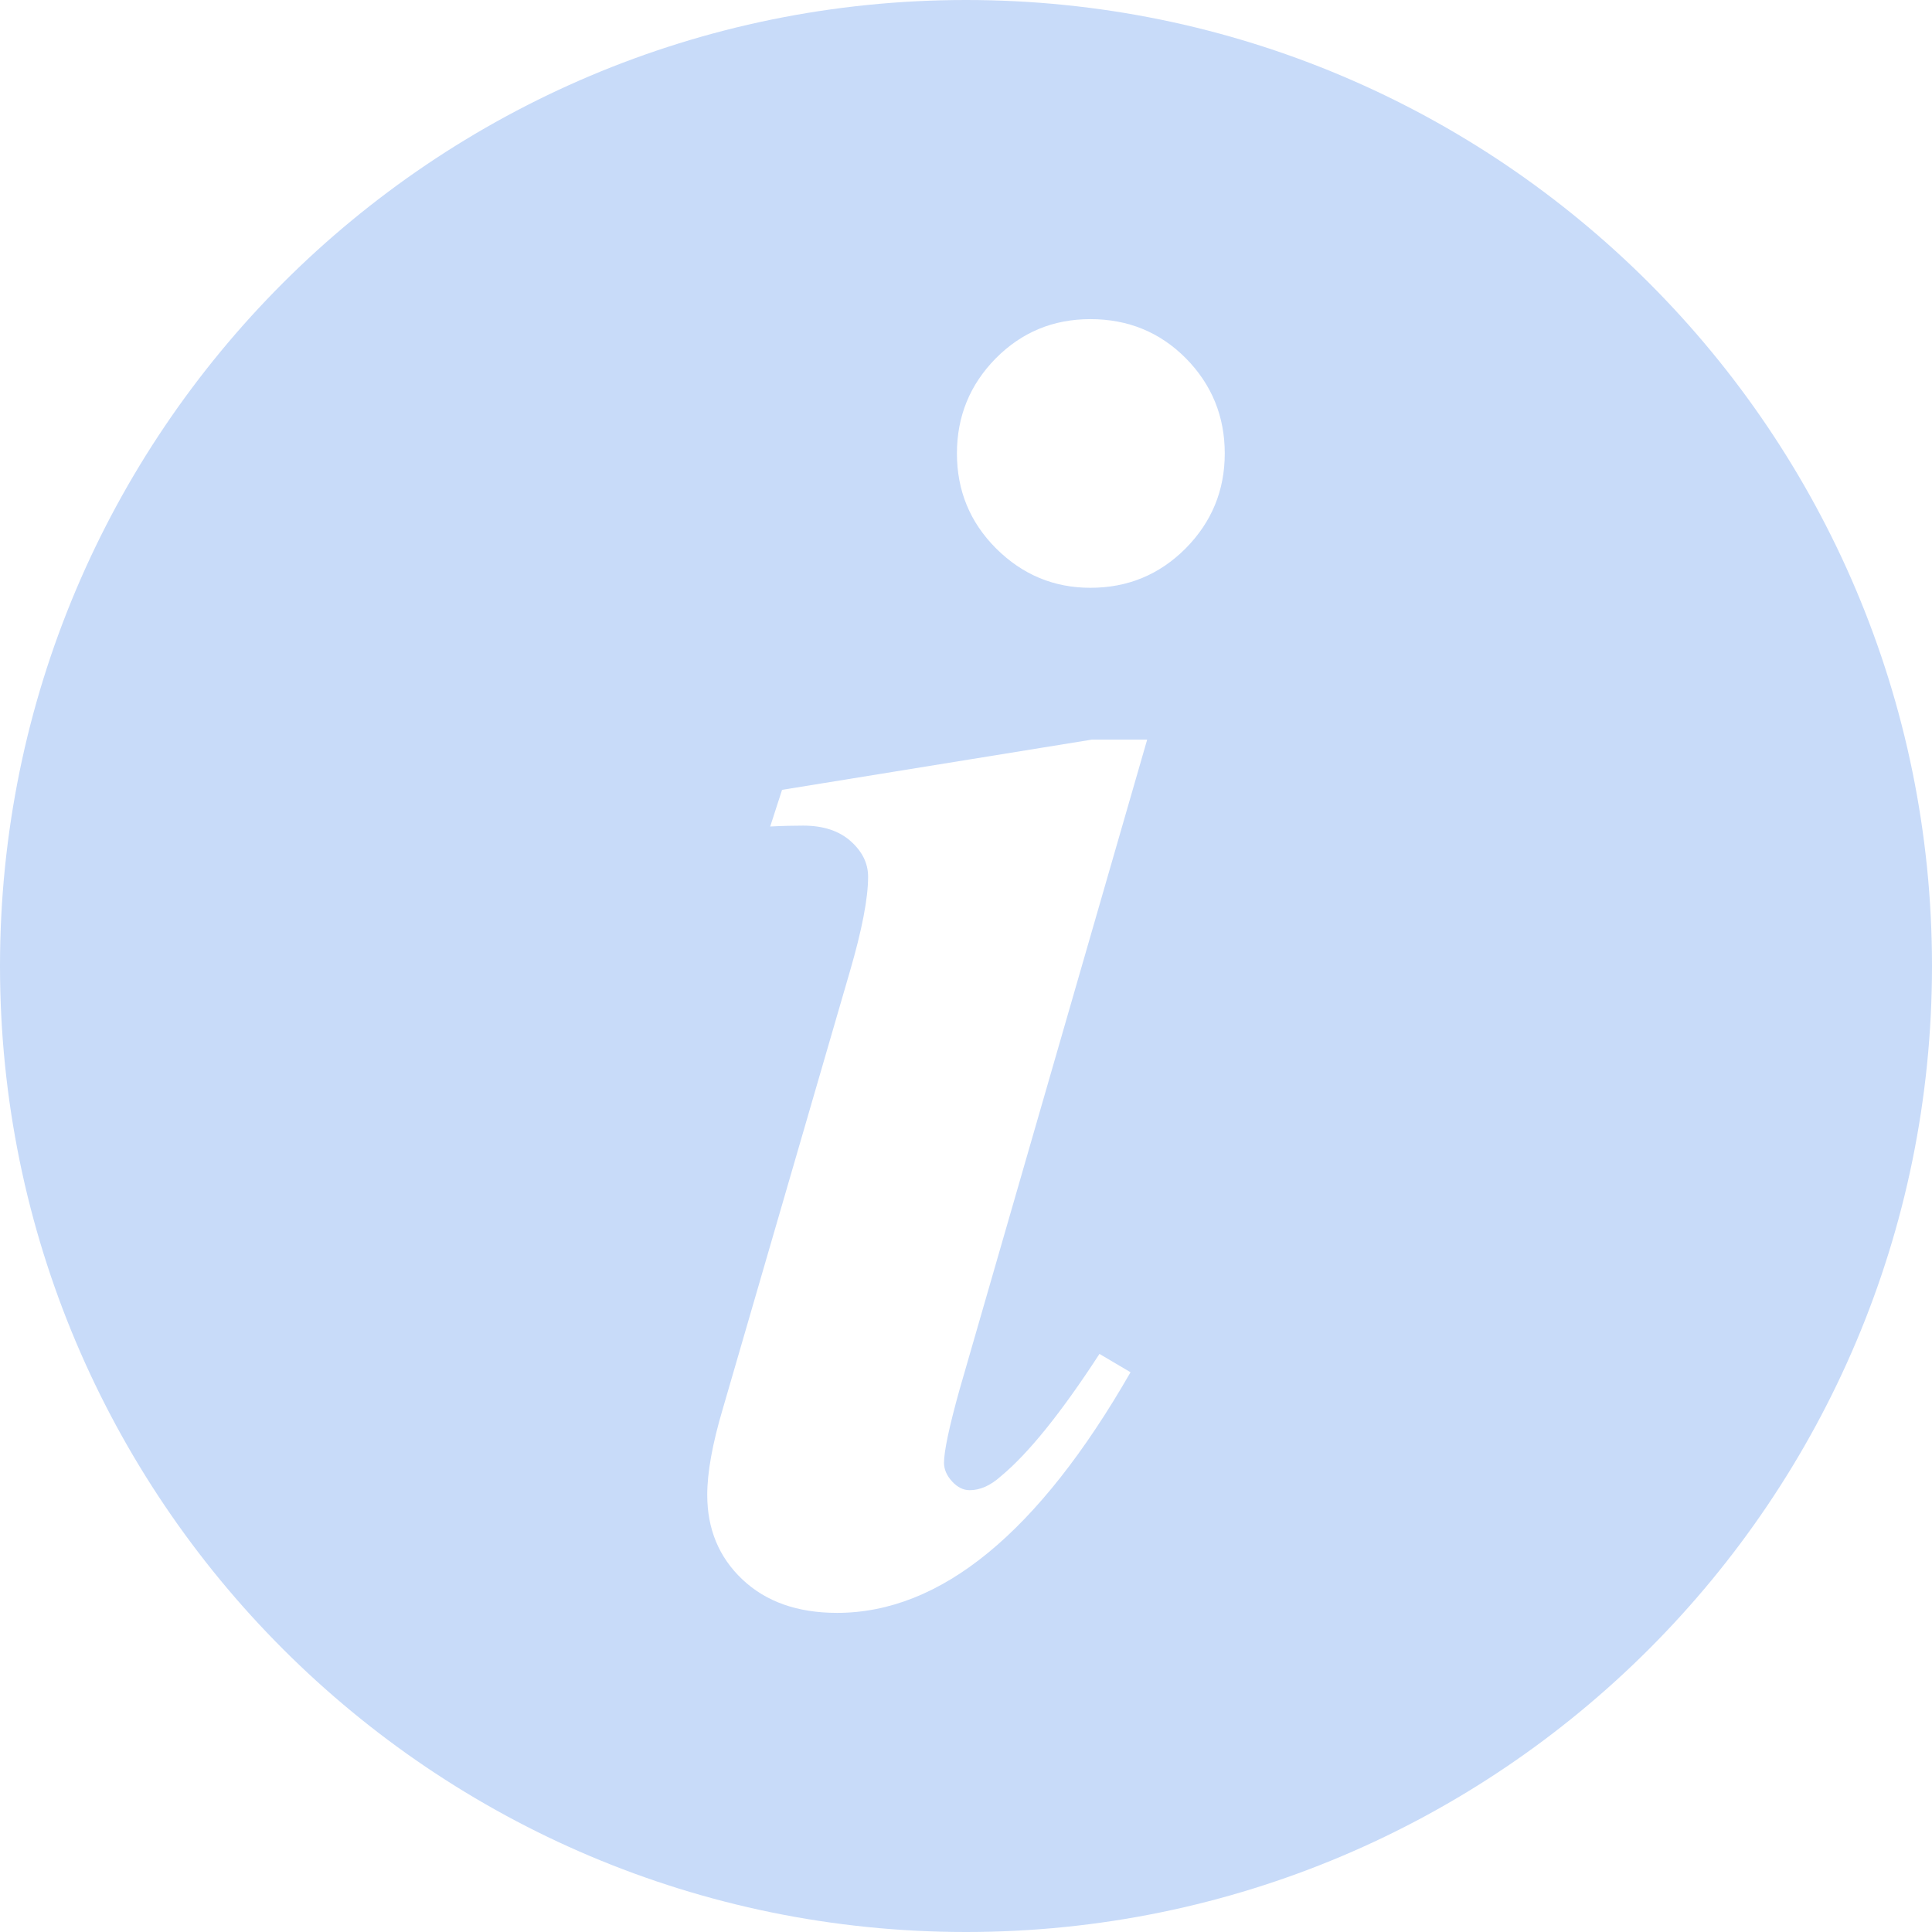 <?xml version="1.0" encoding="UTF-8"?>
<svg width="88px" height="88px" viewBox="0 0 88 88" version="1.1" xmlns="http://www.w3.org/2000/svg" xmlns:xlink="http://www.w3.org/1999/xlink">
    <title>Shape</title>
    <g id="定" stroke="none" stroke-width="1" fill="none" fill-rule="evenodd">
        <g id="风险评估-弹窗" transform="translate(-331, -554)" fill="#C8DBF9" fill-rule="nonzero">
            <g id="Group-9" transform="translate(70, 468)">
                <path d="M305,86 C280.702,86 261,105.702 261,130 C261,154.298 280.702,174 305,174 C329.298,174 349,154.298 349,130 C349,105.702 329.298,86 305,86 Z M313.25,119.697 L304.705,149.299 C304.234,150.988 303.998,152.108 303.998,152.629 C303.998,152.933 304.126,153.218 304.371,153.483 C304.617,153.748 304.882,153.876 305.167,153.876 C305.638,153.876 306.11,153.67 306.581,153.247 C307.829,152.216 309.331,150.36 311.079,147.669 L312.494,148.504 C308.3,155.811 303.851,159.464 299.127,159.464 C297.32,159.464 295.886,158.954 294.815,157.942 C293.745,156.93 293.214,155.644 293.214,154.092 C293.214,153.061 293.45,151.764 293.921,150.173 L299.706,130.265 C300.266,128.35 300.541,126.906 300.541,125.934 C300.541,125.325 300.276,124.785 299.746,124.313 C299.215,123.842 298.498,123.606 297.585,123.606 C297.172,123.606 296.671,123.616 296.082,123.646 L296.622,121.976 L310.736,119.688 L313.25,119.688 L313.25,119.697 Z M314.998,110.986 C313.8,112.184 312.356,112.773 310.667,112.773 C308.997,112.773 307.573,112.174 306.375,110.986 C305.177,109.787 304.587,108.344 304.587,106.654 C304.587,104.965 305.177,103.521 306.355,102.323 C307.534,101.135 308.968,100.536 310.667,100.536 C312.386,100.536 313.839,101.135 315.018,102.323 C316.196,103.521 316.786,104.965 316.786,106.654 C316.786,108.344 316.187,109.787 314.998,110.986 L314.998,110.986 Z" id="Shape"></path>
            </g>
        </g>
    </g>
</svg>